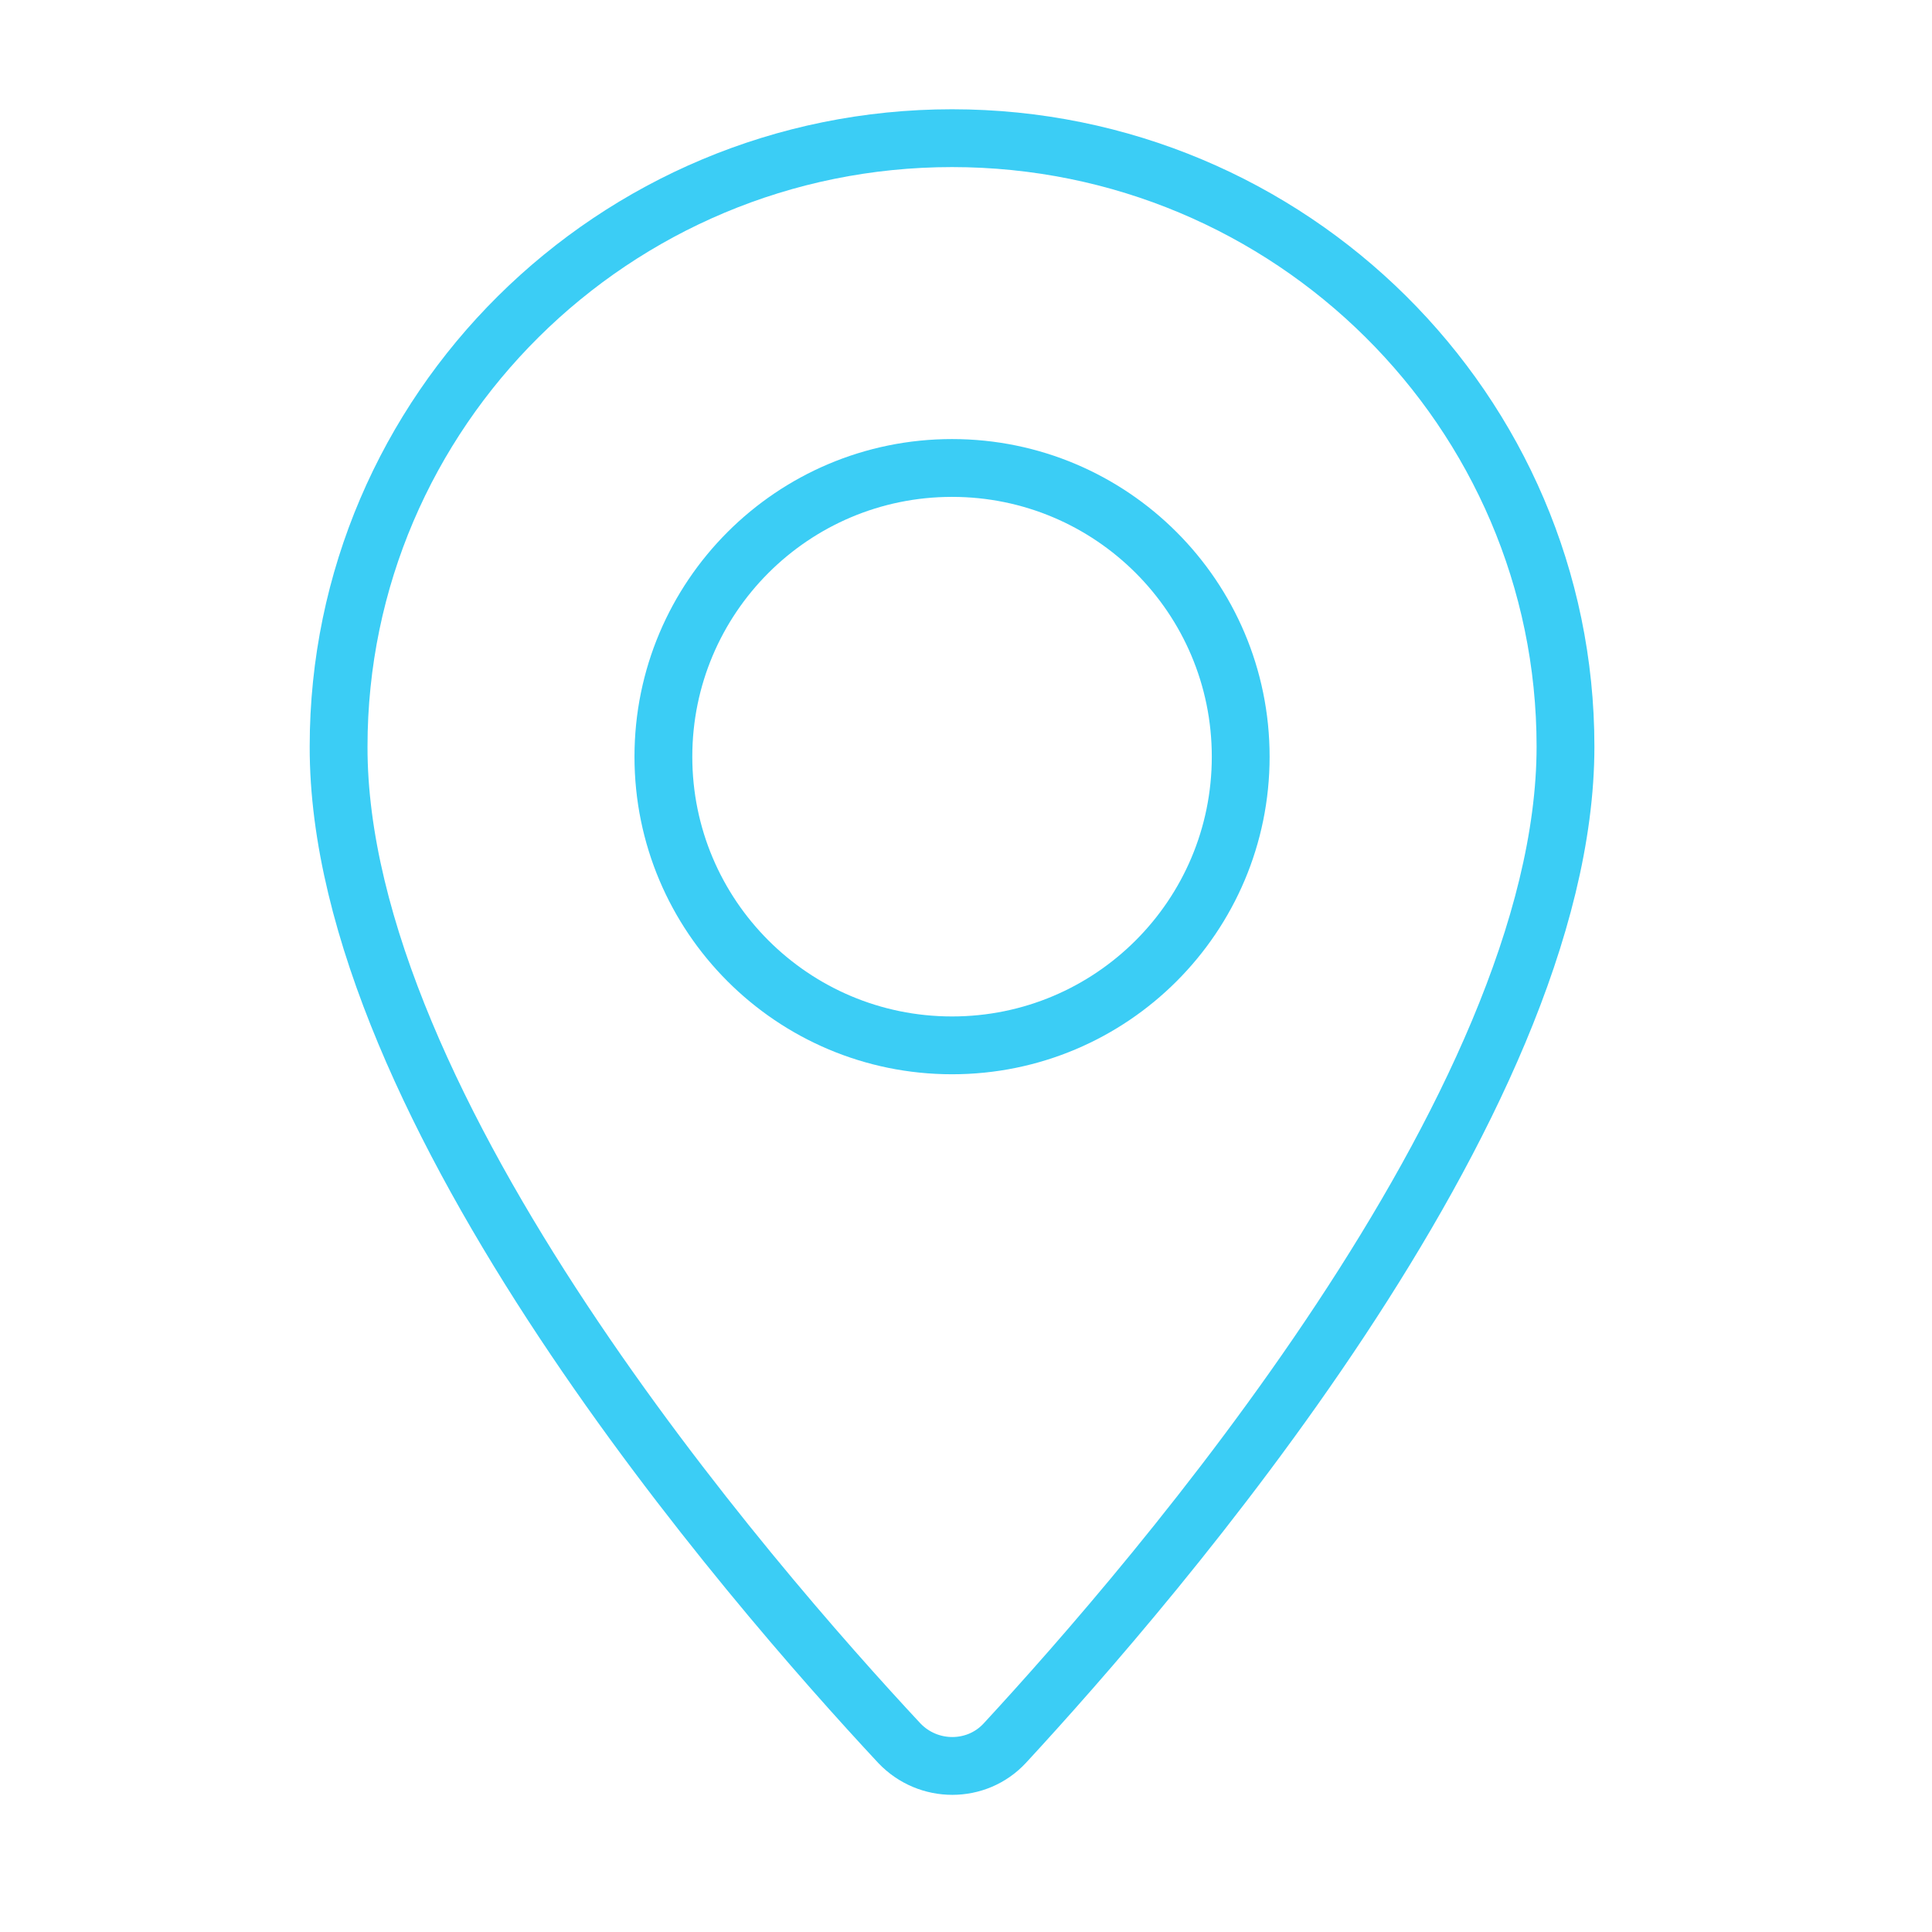 <svg width="27" height="27" viewBox="0 0 27 27" fill="none" xmlns="http://www.w3.org/2000/svg">
<path d="M21.878 10.433C21.878 15.466 16.109 22.123 14.041 24.362C13.648 24.785 12.972 24.785 12.569 24.362C10.491 22.133 4.722 15.496 4.732 10.433C4.732 5.744 8.575 1.931 13.305 1.931C18.035 1.931 21.878 5.744 21.878 10.433Z" stroke="#3BCDF5" stroke-width="0.808" stroke-linejoin="round"/>
<path d="M13.305 14.609C15.533 14.609 17.339 12.803 17.339 10.575C17.339 8.347 15.533 6.54 13.305 6.54C11.077 6.54 9.271 8.347 9.271 10.575C9.271 12.803 11.077 14.609 13.305 14.609Z" stroke="#3BCDF5" stroke-width="0.808" stroke-linejoin="round"/>
</svg>
